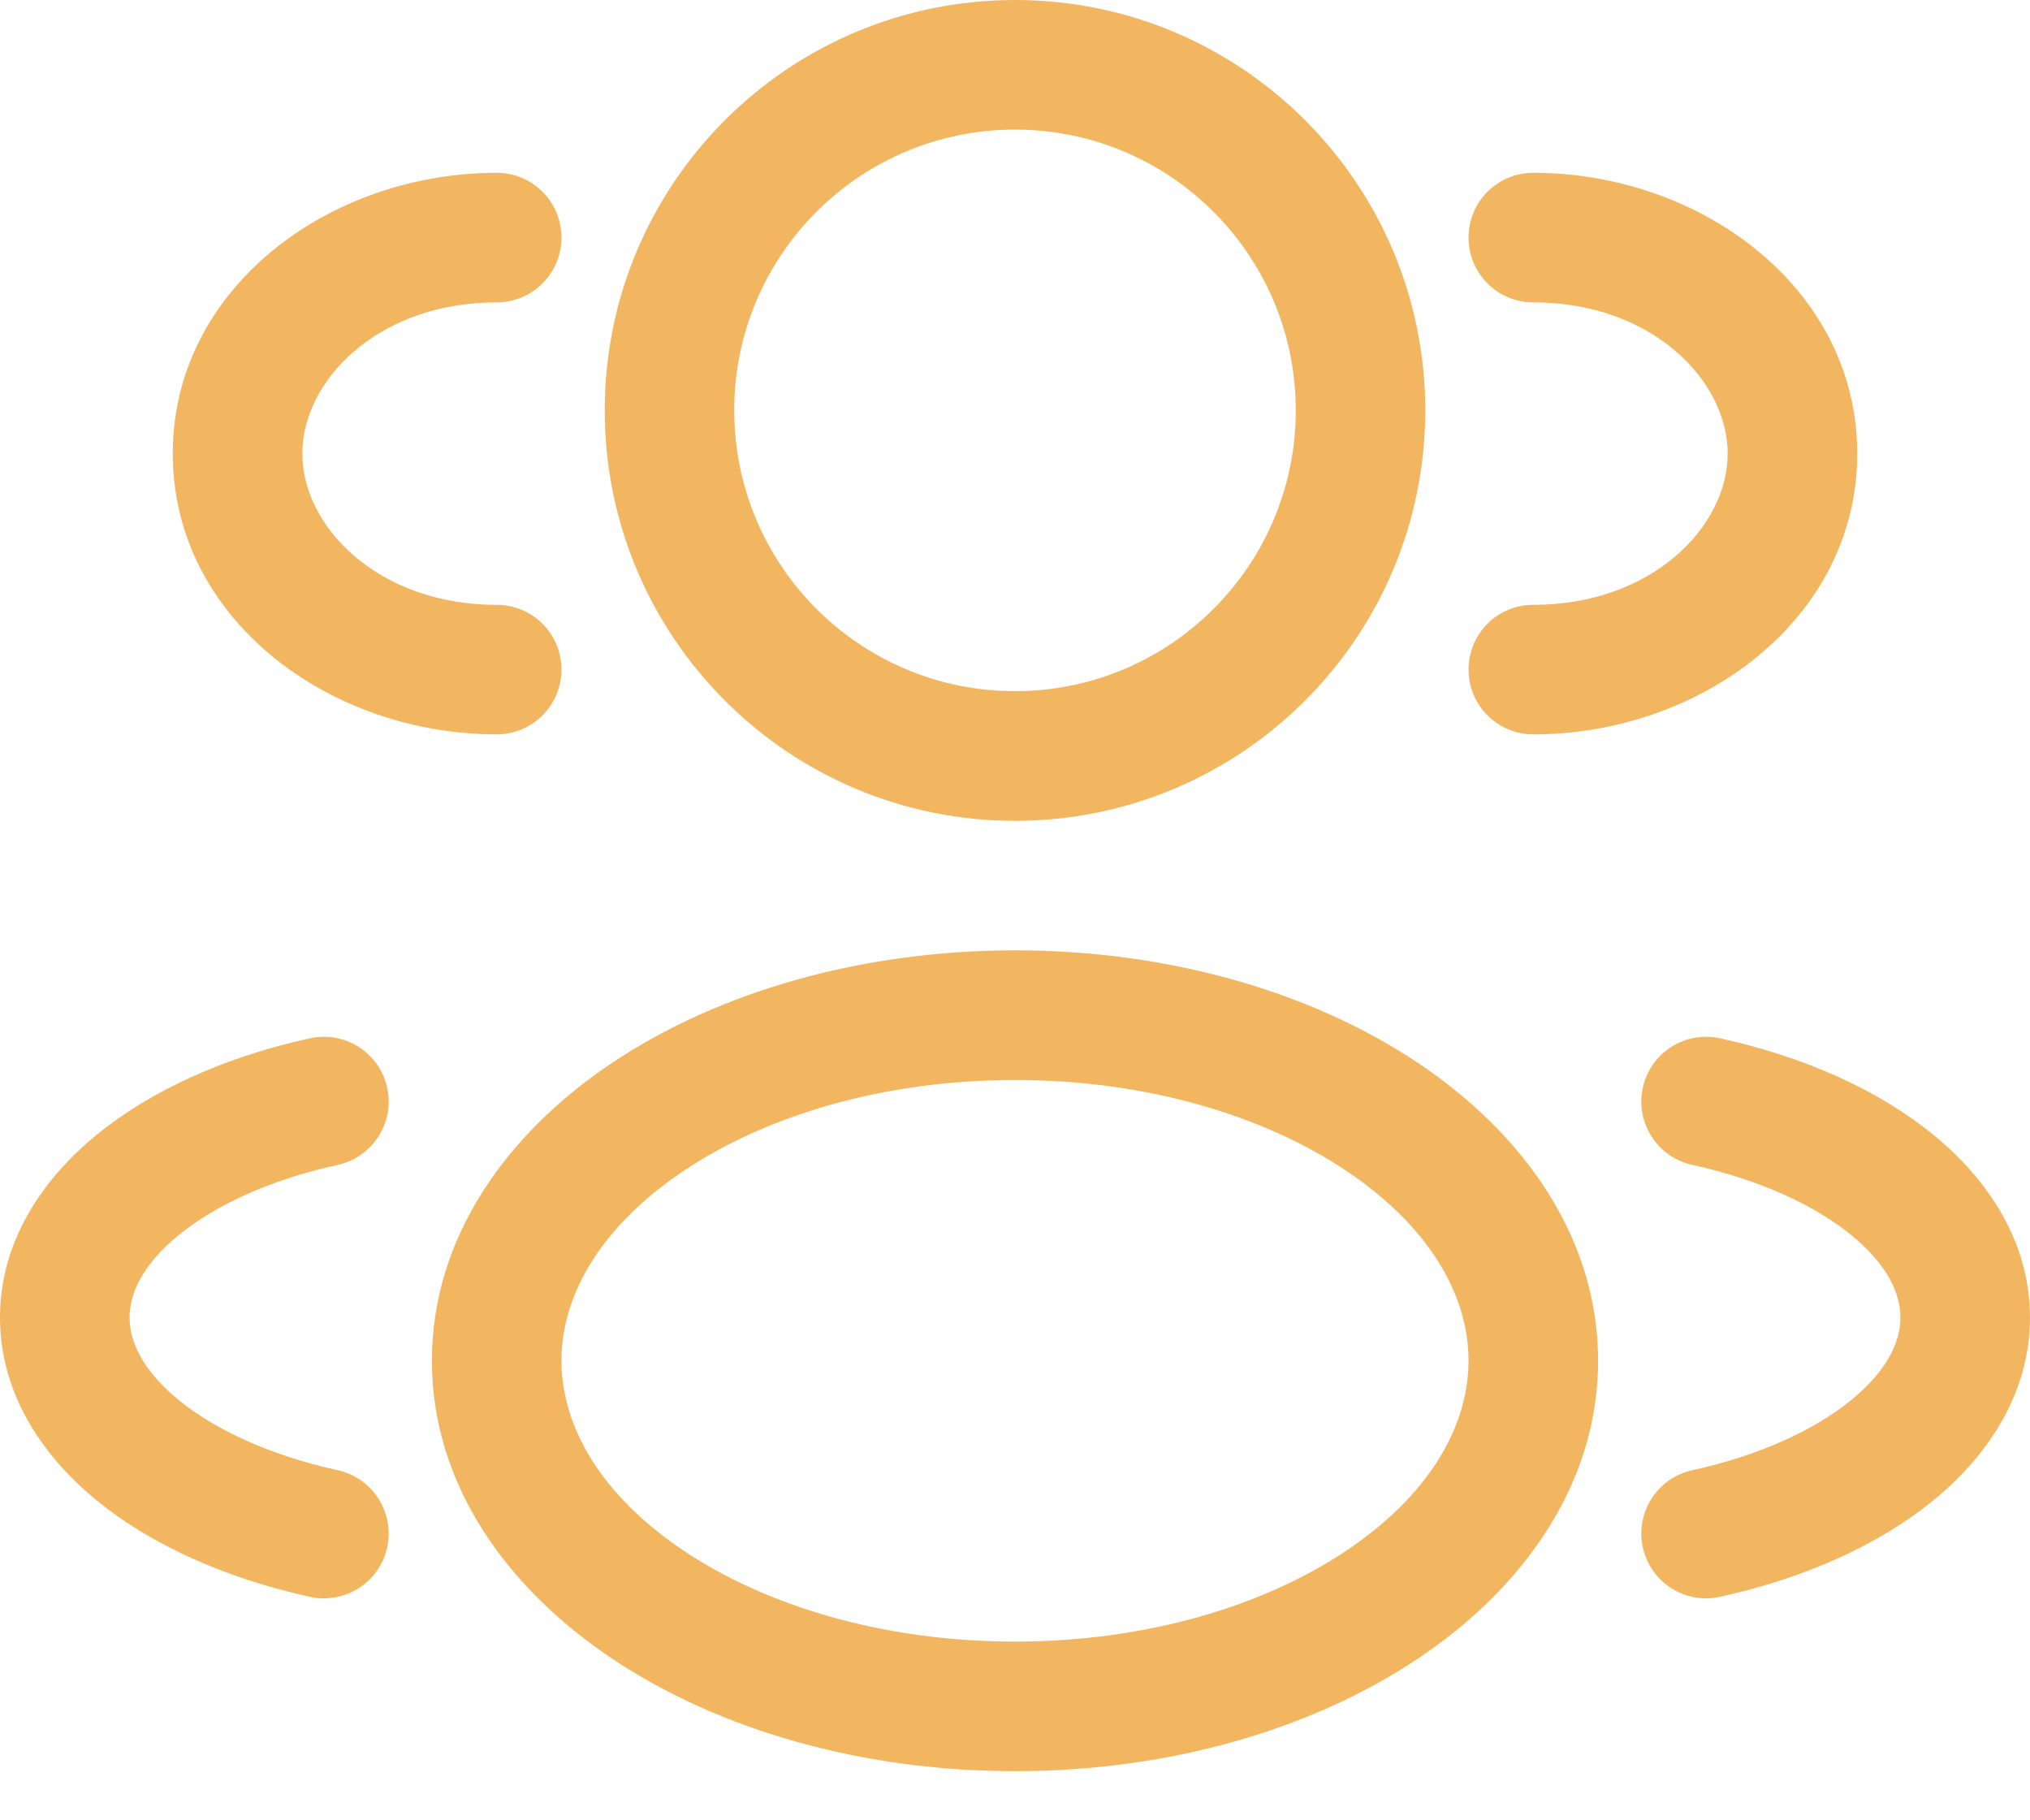 <?xml version="1.0" encoding="UTF-8"?> <svg xmlns="http://www.w3.org/2000/svg" width="29" height="26" viewBox="0 0 29 26" fill="none"><path d="M14.5 13.574C16.702 13.574 18.736 14.168 20.248 15.176C21.753 16.179 22.83 17.668 22.83 19.436C22.83 21.205 21.753 22.693 20.248 23.696C18.736 24.704 16.702 25.298 14.5 25.298C12.298 25.298 10.264 24.704 8.752 23.696C7.247 22.693 6.17 21.205 6.17 19.436C6.17 17.668 7.247 16.179 8.752 15.176C10.264 14.168 12.298 13.574 14.5 13.574ZM14.5 15.426C12.613 15.426 10.946 15.937 9.778 16.716C8.604 17.499 8.021 18.479 8.021 19.436C8.022 20.394 8.604 21.373 9.778 22.156C10.946 22.935 12.613 23.447 14.5 23.447C16.387 23.447 18.054 22.935 19.222 22.156C20.396 21.373 20.978 20.394 20.979 19.436C20.979 18.479 20.396 17.499 19.222 16.716C18.054 15.937 16.387 15.426 14.5 15.426ZM4.429 14.83C4.928 14.721 5.421 15.036 5.531 15.535C5.641 16.034 5.325 16.528 4.826 16.638C3.849 16.852 3.066 17.221 2.551 17.643C2.034 18.065 1.851 18.478 1.851 18.819C1.851 19.16 2.035 19.573 2.551 19.995C3.066 20.417 3.849 20.786 4.826 21C5.325 21.11 5.641 21.604 5.531 22.104C5.421 22.602 4.928 22.917 4.429 22.808C3.242 22.547 2.173 22.078 1.379 21.429C0.586 20.779 6.99586e-05 19.886 0 18.819C0 17.752 0.585 16.859 1.379 16.21C2.173 15.56 3.242 15.09 4.429 14.83ZM23.469 15.535C23.578 15.036 24.072 14.721 24.571 14.83C25.758 15.09 26.827 15.56 27.621 16.21C28.415 16.859 29 17.752 29 18.819C29 19.886 28.415 20.779 27.621 21.429C26.827 22.078 25.758 22.547 24.571 22.808C24.072 22.917 23.579 22.602 23.469 22.104C23.359 21.604 23.675 21.11 24.174 21C25.151 20.786 25.933 20.417 26.449 19.995C26.965 19.573 27.149 19.16 27.149 18.819C27.149 18.478 26.966 18.065 26.449 17.643C25.933 17.221 25.151 16.852 24.174 16.638C23.675 16.528 23.359 16.034 23.469 15.535ZM14.5 0C17.737 0 20.361 2.624 20.361 5.861C20.361 9.099 17.737 11.724 14.5 11.724C11.263 11.724 8.639 9.099 8.639 5.861C8.639 2.624 11.263 1.61063e-08 14.5 0ZM7.096 2.468C7.607 2.468 8.021 2.882 8.021 3.394C8.021 3.905 7.607 4.319 7.096 4.319C5.397 4.319 4.319 5.437 4.319 6.479C4.319 7.52 5.397 8.639 7.096 8.639C7.607 8.639 8.021 9.052 8.021 9.563C8.021 10.075 7.607 10.489 7.096 10.489C4.705 10.489 2.468 8.844 2.468 6.479C2.468 4.113 4.705 2.468 7.096 2.468ZM21.904 2.468C24.295 2.468 26.532 4.113 26.532 6.479C26.532 8.844 24.295 10.489 21.904 10.489C21.393 10.489 20.979 10.075 20.979 9.563C20.979 9.052 21.393 8.639 21.904 8.639C23.603 8.639 24.681 7.52 24.681 6.479C24.68 5.437 23.603 4.319 21.904 4.319C21.393 4.319 20.979 3.905 20.979 3.394C20.979 2.882 21.393 2.468 21.904 2.468ZM14.5 1.851C12.285 1.851 10.489 3.646 10.489 5.861C10.489 8.076 12.285 9.872 14.5 9.872C16.715 9.872 18.511 8.076 18.511 5.861C18.511 3.646 16.715 1.851 14.5 1.851Z" fill="#F3B660"></path></svg> 